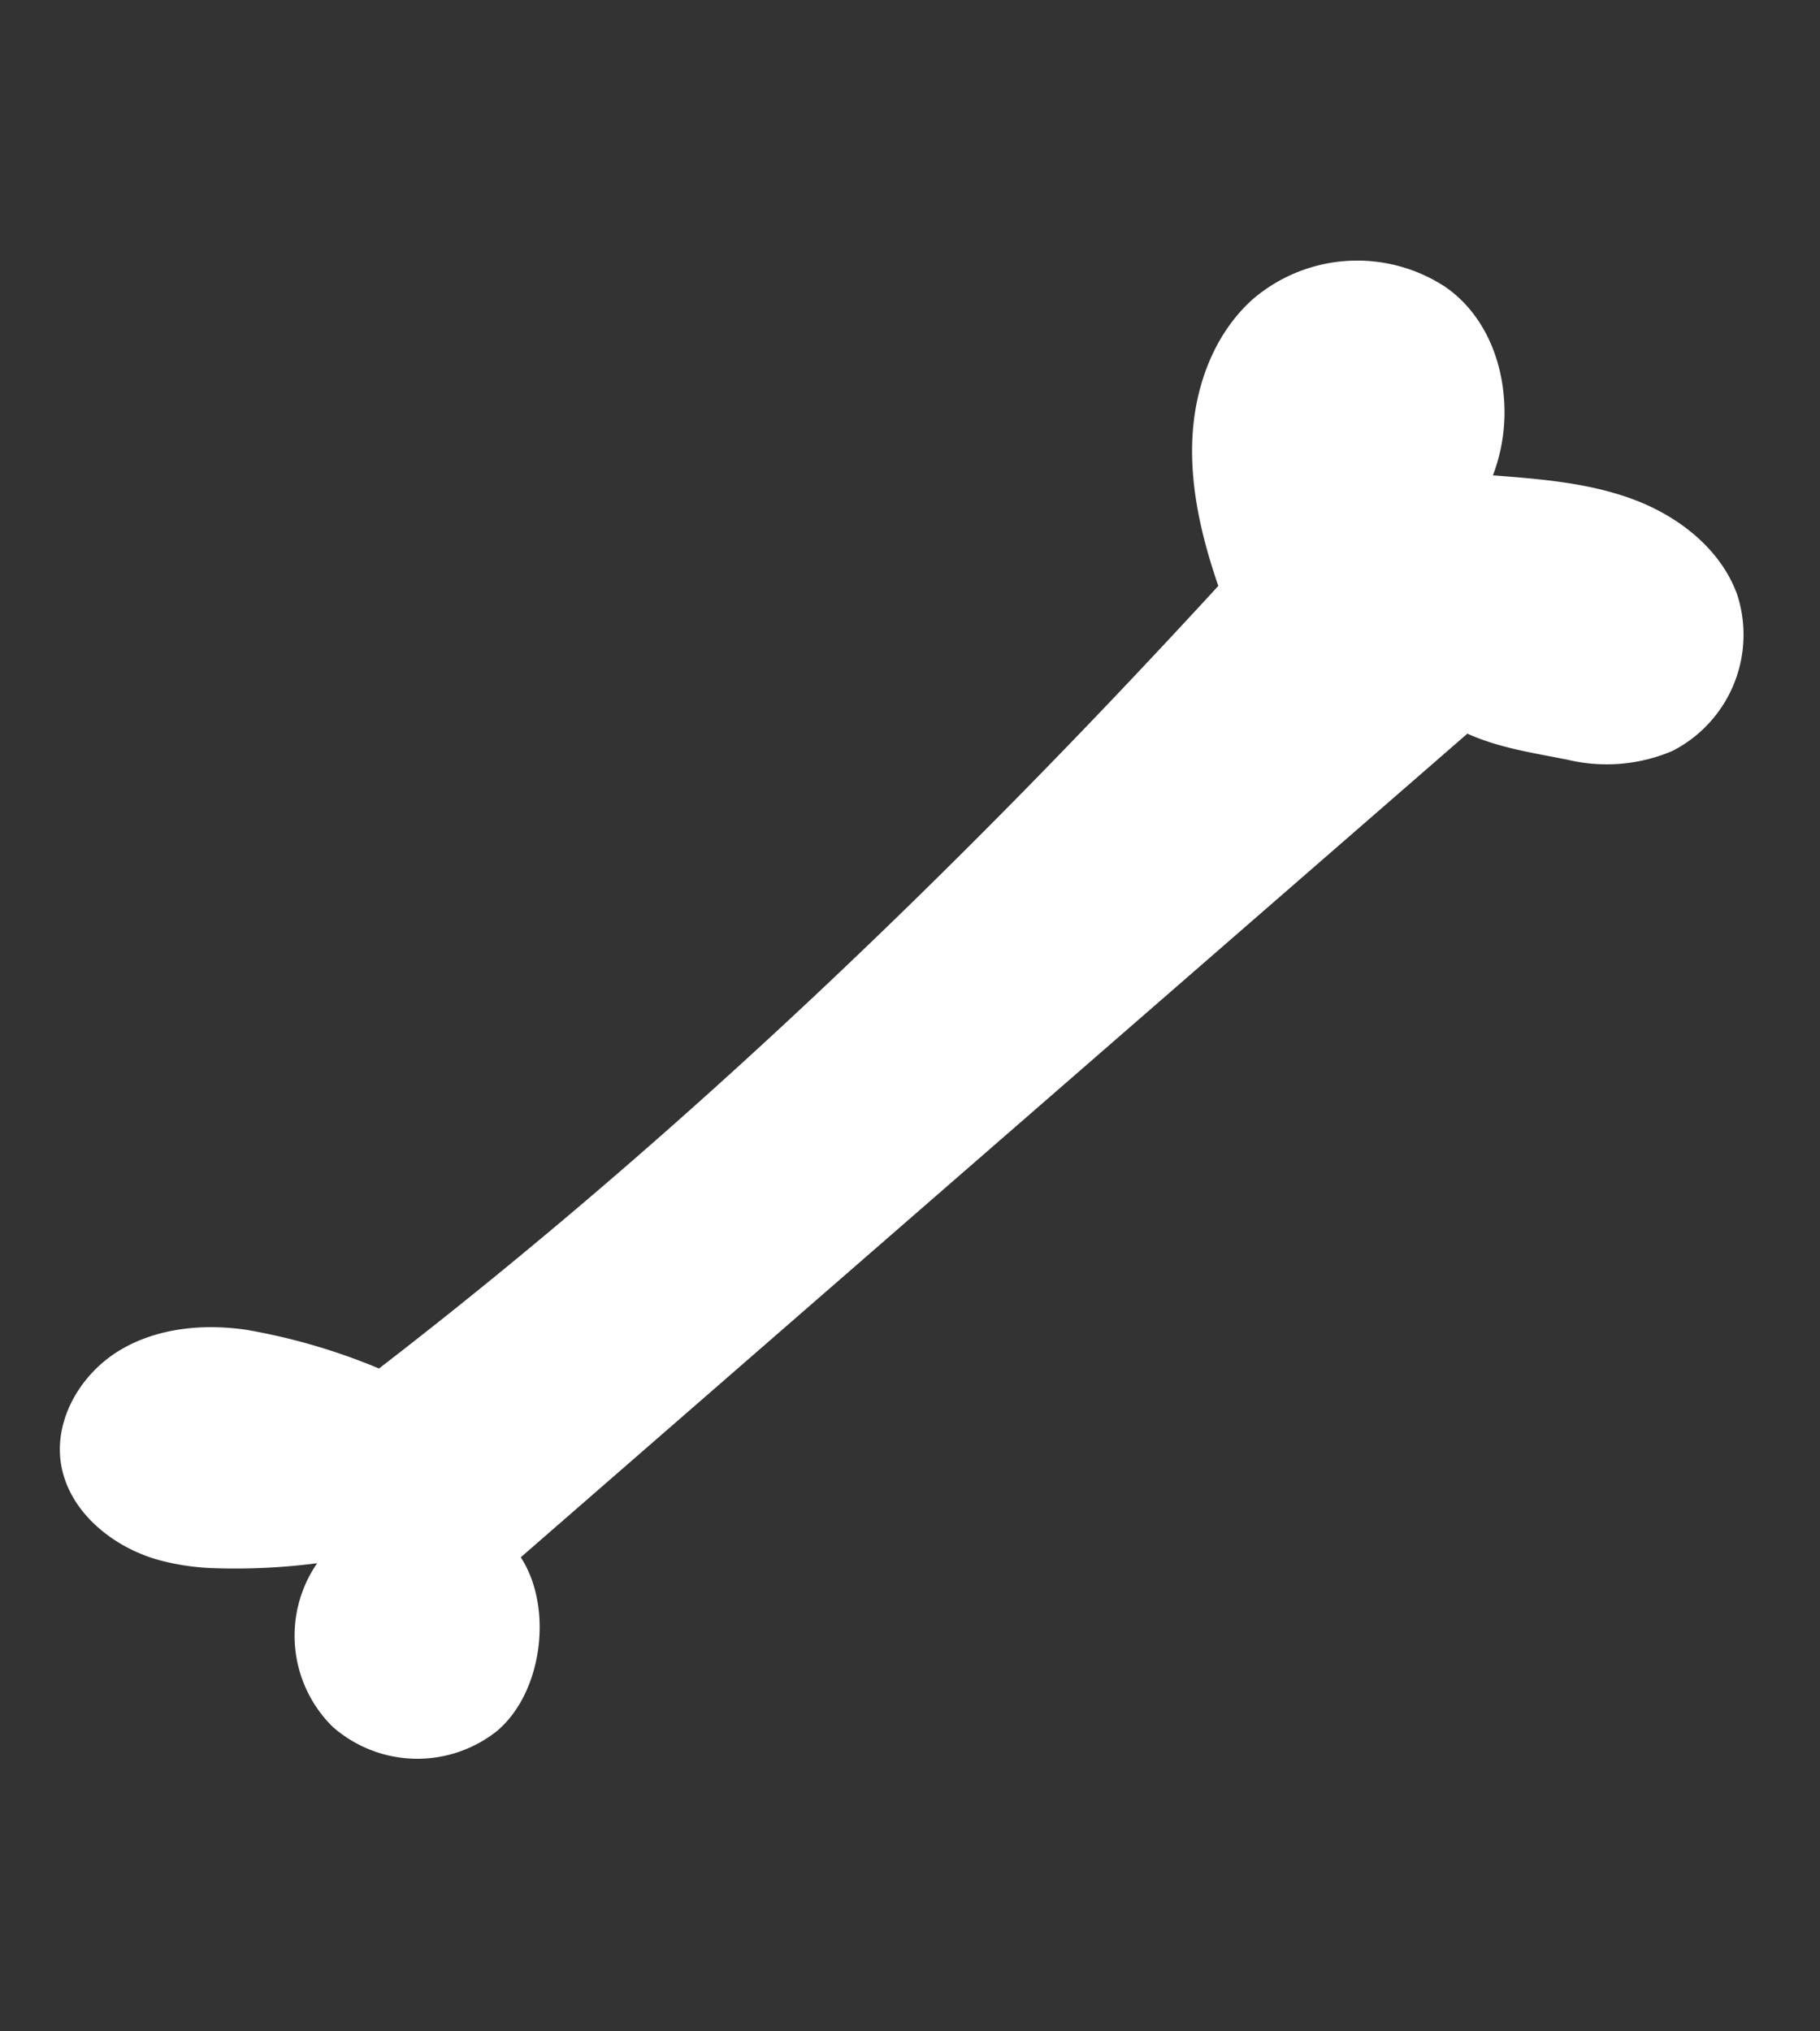 <svg xmlns="http://www.w3.org/2000/svg" xmlns:xlink="http://www.w3.org/1999/xlink" width="214.912" height="239.857" viewBox="0 0 214.912 239.857">
  <rect x="0" y="0" width="214.912" height="239.857" fill="#333333" stroke="none"/>
  <defs>
    <clipPath id="clip-path">
      <rect id="Rectangle_42" data-name="Rectangle 42" width="202.025" height="165.643" fill="none"/>
    </clipPath>
  </defs>
  <g id="Group_111" data-name="Group 111" transform="translate(0 194.199) rotate(-74)">
    <g id="Group_110" data-name="Group 110" transform="translate(0 0)" clip-path="url(#clip-path)">
      <path id="Path_1088" data-name="Path 1088" d="M14.754,15.34a28.572,28.572,0,0,0,.762,6.027,74.537,74.537,0,0,0,4.031,11.991A15.1,15.1,0,0,0,1.49,40.43,15.13,15.13,0,0,0,6.33,59.218c5.862,3.952,15.881,2.4,20.517-2.939Q89,96.578,151.15,136.916c-.589,4.149-.039,8.054.306,12.258a19.826,19.826,0,0,0,4.416,11.59,15.409,15.409,0,0,0,19.9,2.216c4.565-3.34,6.9-9.084,7.363-14.733s-.691-11.292-1.831-16.839a20.955,20.955,0,0,0,9.422-1.375c4.793-1.847,8.816-5.4,10.42-10.16A18.957,18.957,0,0,0,193.457,98.4c-5.115-3.206-11.582-3.709-17.46-2.373s-11.245,4.353-16.179,7.811C119.475,83.68,79.966,60.782,43.663,34.041a72.784,72.784,0,0,0,.079-16.281C43.05,12.582,41.007,7.4,37.149,3.891S27.4-1.162,22.627.984C17.37,3.357,14.691,9.564,14.754,15.34" transform="translate(0.003 -0.004)" fill="#fff"/>
    </g>
  </g>
</svg>
